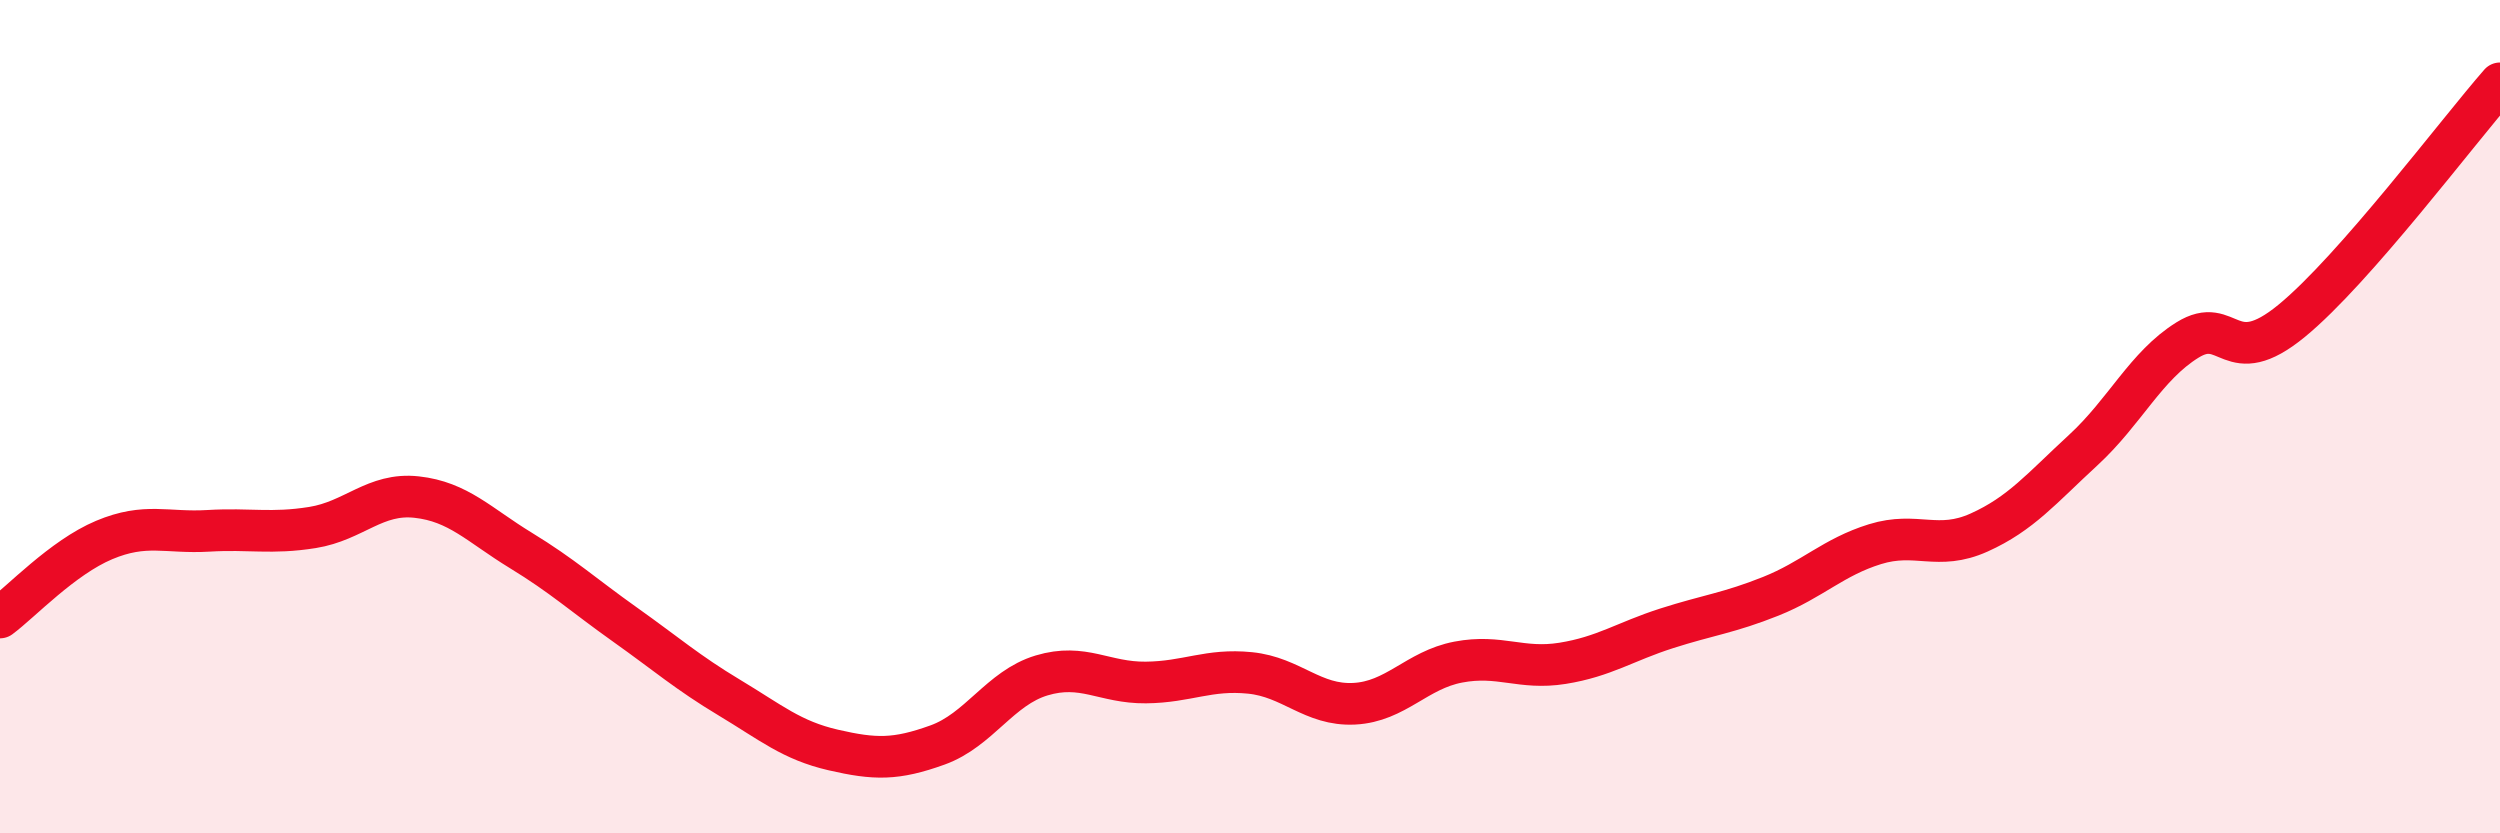 
    <svg width="60" height="20" viewBox="0 0 60 20" xmlns="http://www.w3.org/2000/svg">
      <path
        d="M 0,14.82 C 0.5,14.45 1.5,13.38 2.5,12.96 C 3.5,12.54 4,12.8 5,12.74 C 6,12.68 6.5,12.82 7.5,12.66 C 8.5,12.5 9,11.82 10,11.93 C 11,12.04 11.5,12.6 12.5,13.21 C 13.5,13.82 14,14.28 15,14.99 C 16,15.7 16.5,16.14 17.5,16.74 C 18.5,17.34 19,17.77 20,18 C 21,18.23 21.5,18.24 22.5,17.88 C 23.5,17.52 24,16.51 25,16.21 C 26,15.91 26.5,16.39 27.5,16.38 C 28.5,16.37 29,16.05 30,16.15 C 31,16.25 31.5,16.94 32.5,16.89 C 33.5,16.84 34,16.08 35,15.89 C 36,15.7 36.5,16.08 37.5,15.92 C 38.5,15.76 39,15.4 40,15.08 C 41,14.76 41.5,14.71 42.5,14.31 C 43.5,13.91 44,13.37 45,13.06 C 46,12.75 46.5,13.23 47.5,12.78 C 48.5,12.33 49,11.72 50,10.8 C 51,9.88 51.5,8.78 52.5,8.16 C 53.5,7.54 53.5,8.93 55,7.7 C 56.5,6.47 59,3.14 60,2L60 20L0 20Z"
        fill="#EB0A25"
        opacity="0.1"
        stroke-linecap="round"
        stroke-linejoin="round"
      />
      <path
        d="M 0,14.82 C 0.5,14.45 1.5,13.38 2.5,12.96 C 3.5,12.54 4,12.8 5,12.74 C 6,12.68 6.5,12.82 7.5,12.66 C 8.5,12.5 9,11.82 10,11.93 C 11,12.04 11.5,12.6 12.5,13.21 C 13.5,13.82 14,14.28 15,14.99 C 16,15.7 16.5,16.14 17.5,16.74 C 18.5,17.34 19,17.77 20,18 C 21,18.23 21.5,18.24 22.5,17.88 C 23.5,17.52 24,16.51 25,16.21 C 26,15.91 26.5,16.39 27.5,16.38 C 28.5,16.37 29,16.05 30,16.15 C 31,16.25 31.5,16.94 32.5,16.89 C 33.5,16.84 34,16.08 35,15.89 C 36,15.7 36.5,16.08 37.5,15.92 C 38.5,15.76 39,15.4 40,15.08 C 41,14.76 41.5,14.71 42.5,14.31 C 43.5,13.91 44,13.37 45,13.06 C 46,12.75 46.5,13.23 47.5,12.78 C 48.5,12.33 49,11.72 50,10.8 C 51,9.88 51.5,8.78 52.5,8.16 C 53.5,7.54 53.5,8.93 55,7.7 C 56.5,6.47 59,3.14 60,2"
        stroke="#EB0A25"
        stroke-width="1"
        fill="none"
        stroke-linecap="round"
        stroke-linejoin="round"
      />
    </svg>
  